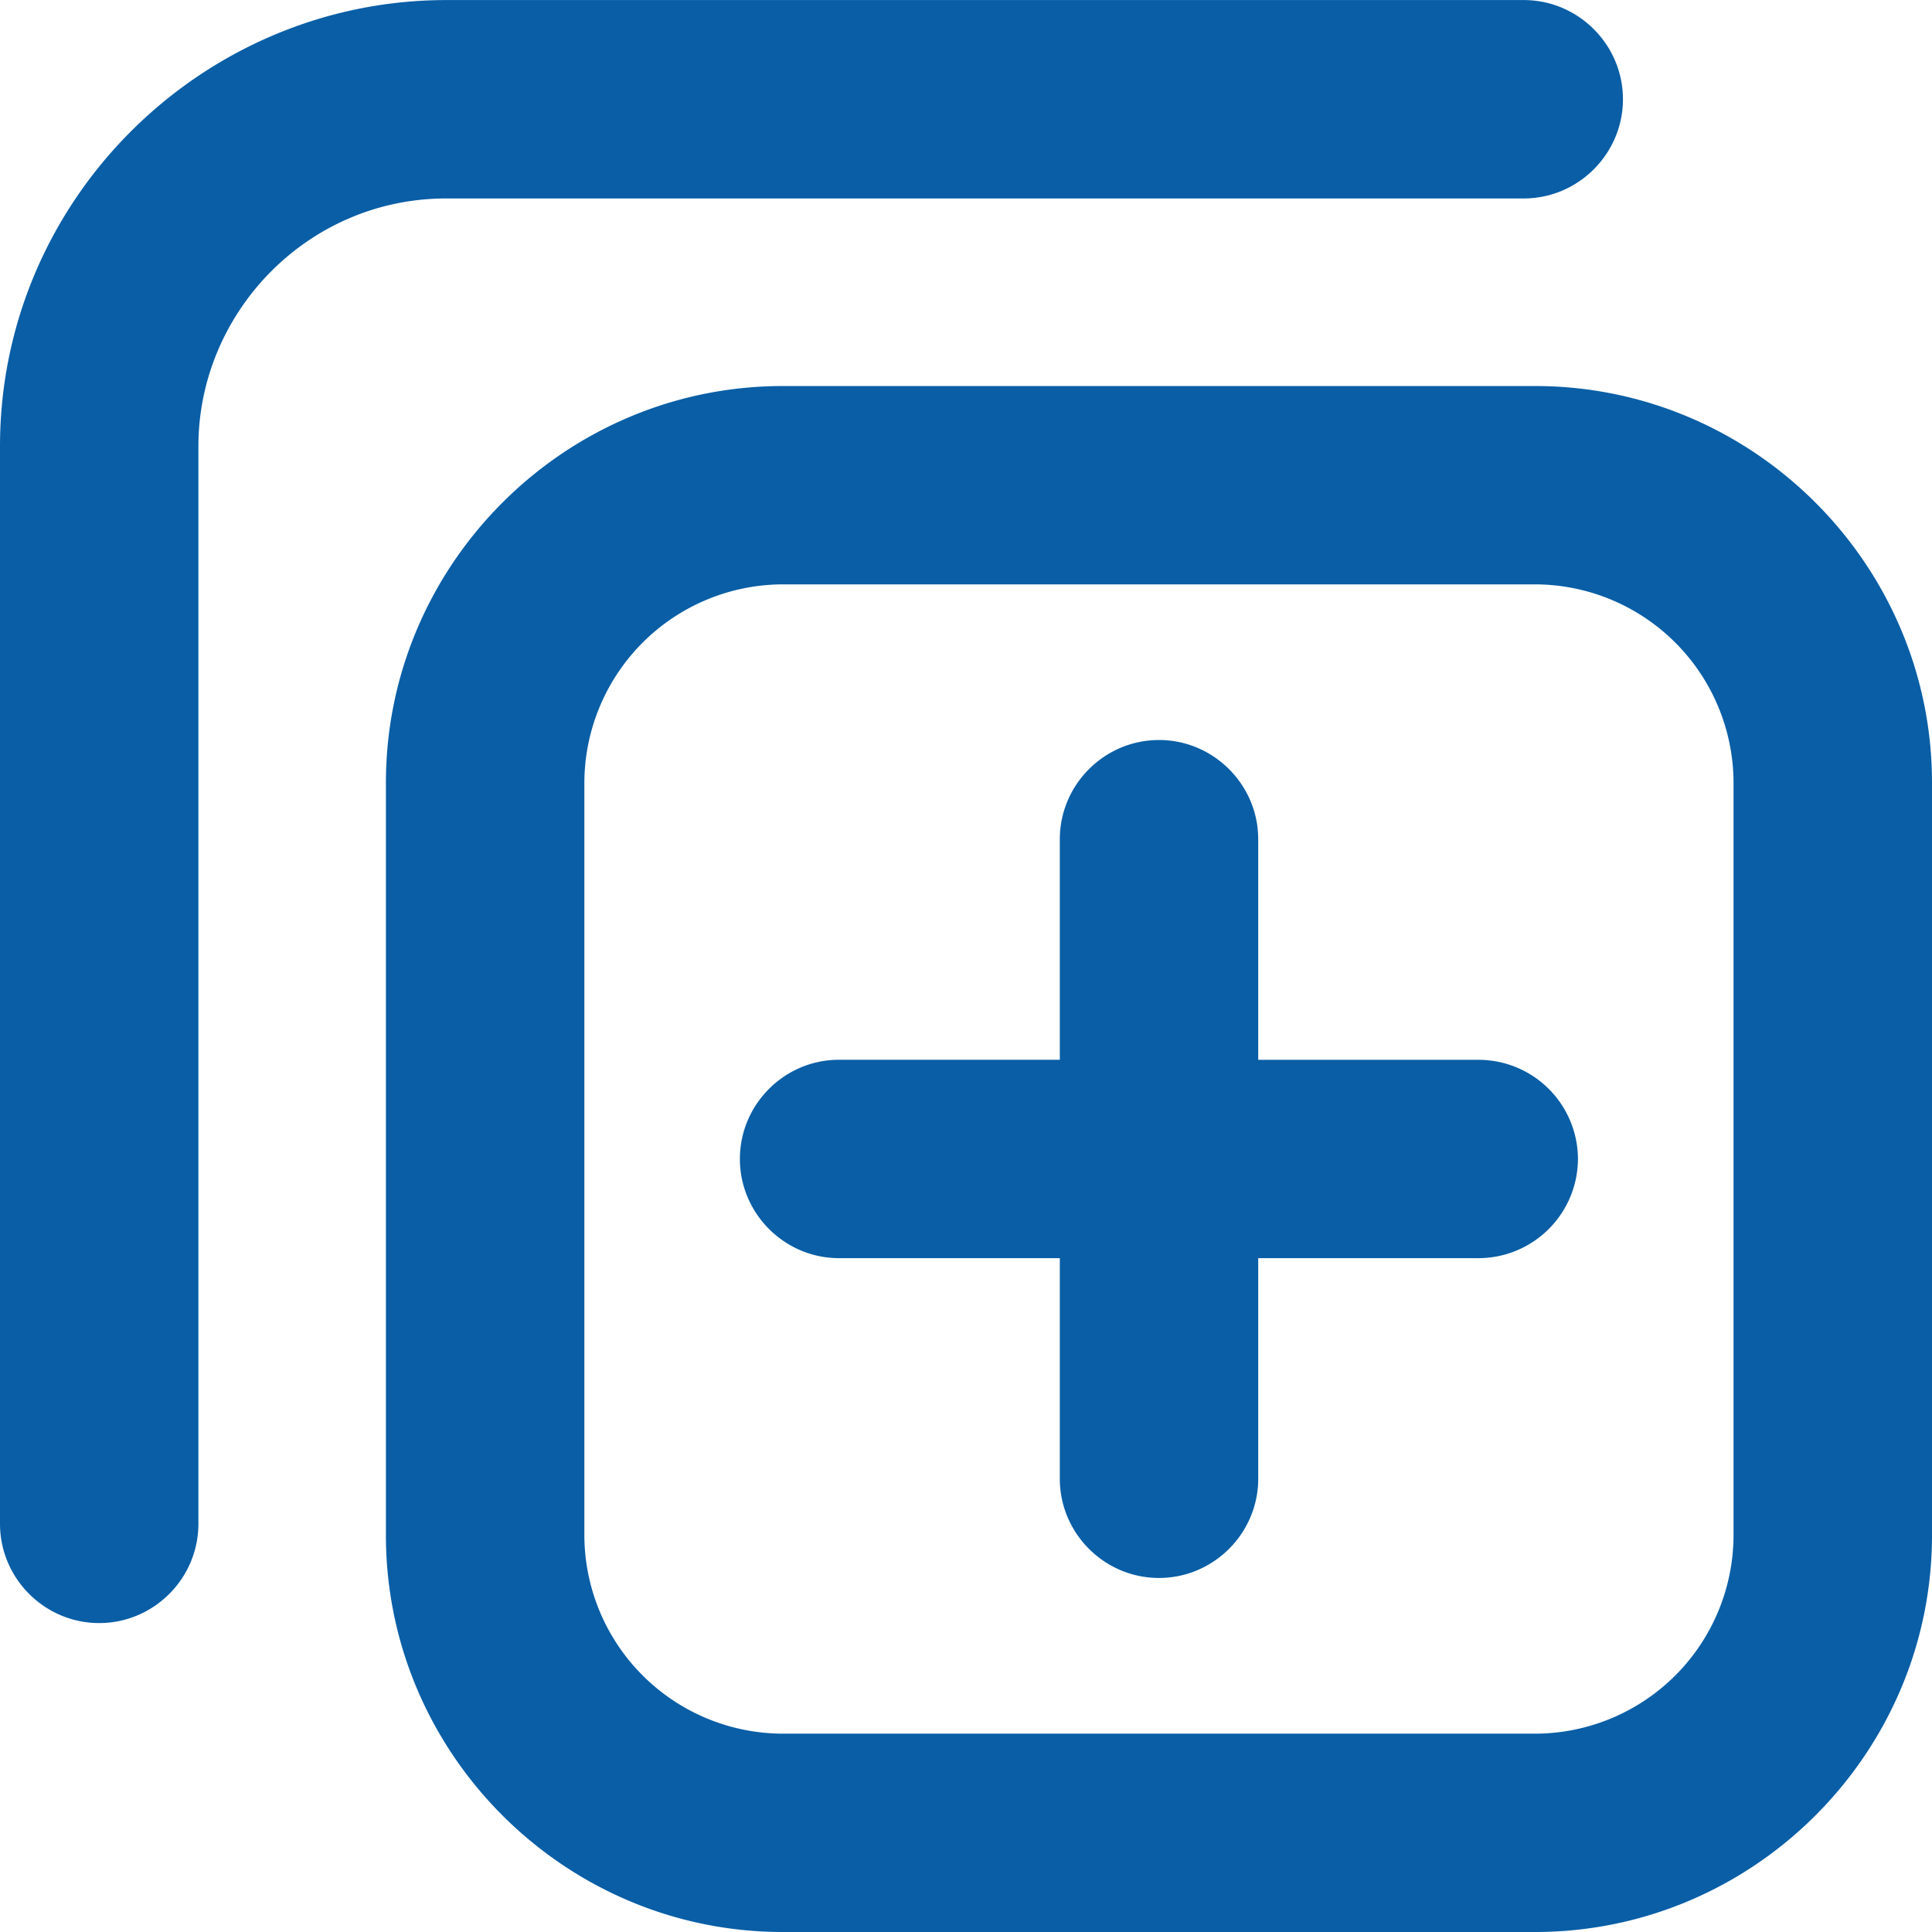 <?xml version="1.0" standalone="no"?><!DOCTYPE svg PUBLIC "-//W3C//DTD SVG 1.1//EN" "http://www.w3.org/Graphics/SVG/1.1/DTD/svg11.dtd"><svg t="1573994455413" class="icon" viewBox="0 0 1024 1024" version="1.1" xmlns="http://www.w3.org/2000/svg" p-id="16009" xmlns:xlink="http://www.w3.org/1999/xlink" width="300" height="300"><defs><style type="text/css"></style></defs><path d="M813.696 204.608H414.848c-115.616 0-210.304 94.592-210.304 210.272v398.848c0 115.68 94.688 210.272 210.304 210.272h398.848C929.312 1024 1024 929.408 1024 813.728V414.88c0-115.68-94.688-210.272-210.304-210.272z m105.12 609.12a105.376 105.376 0 0 1-105.12 105.152H414.848a105.408 105.408 0 0 1-105.12-105.152V414.88a105.44 105.44 0 0 1 105.12-105.152h398.848a105.408 105.408 0 0 1 105.12 105.152v494.816-95.968z" p-id="16010" fill="#095ea6"></path><path d="M807.616 105.184c28.896 0 52.576-23.68 52.576-52.576 0-28.928-23.648-52.576-52.576-52.576H236.544C107.808 0.032 0 105.184 0 236.608v571.04c0 28.928 23.648 52.608 52.576 52.608s52.576-23.648 52.576-52.608V236.608c0-71.008 57.888-131.424 131.392-131.424h571.072zM783.68 561.728h-116.8V444.8c0-28.896-23.68-52.576-52.576-52.576-28.928 0-52.576 23.648-52.576 52.576v116.896h-117.024c-28.928 0-52.544 23.648-52.544 52.576 0 28.864 23.616 52.576 52.544 52.576h117.024v116.896c0 28.96 23.616 52.608 52.576 52.608 28.864 0 52.576-23.616 52.576-52.608v-116.896h116.8a52.8 52.8 0 0 0 52.672-52.576 52.736 52.736 0 0 0-52.672-52.544z" p-id="16011" fill="#095ea6"></path></svg>